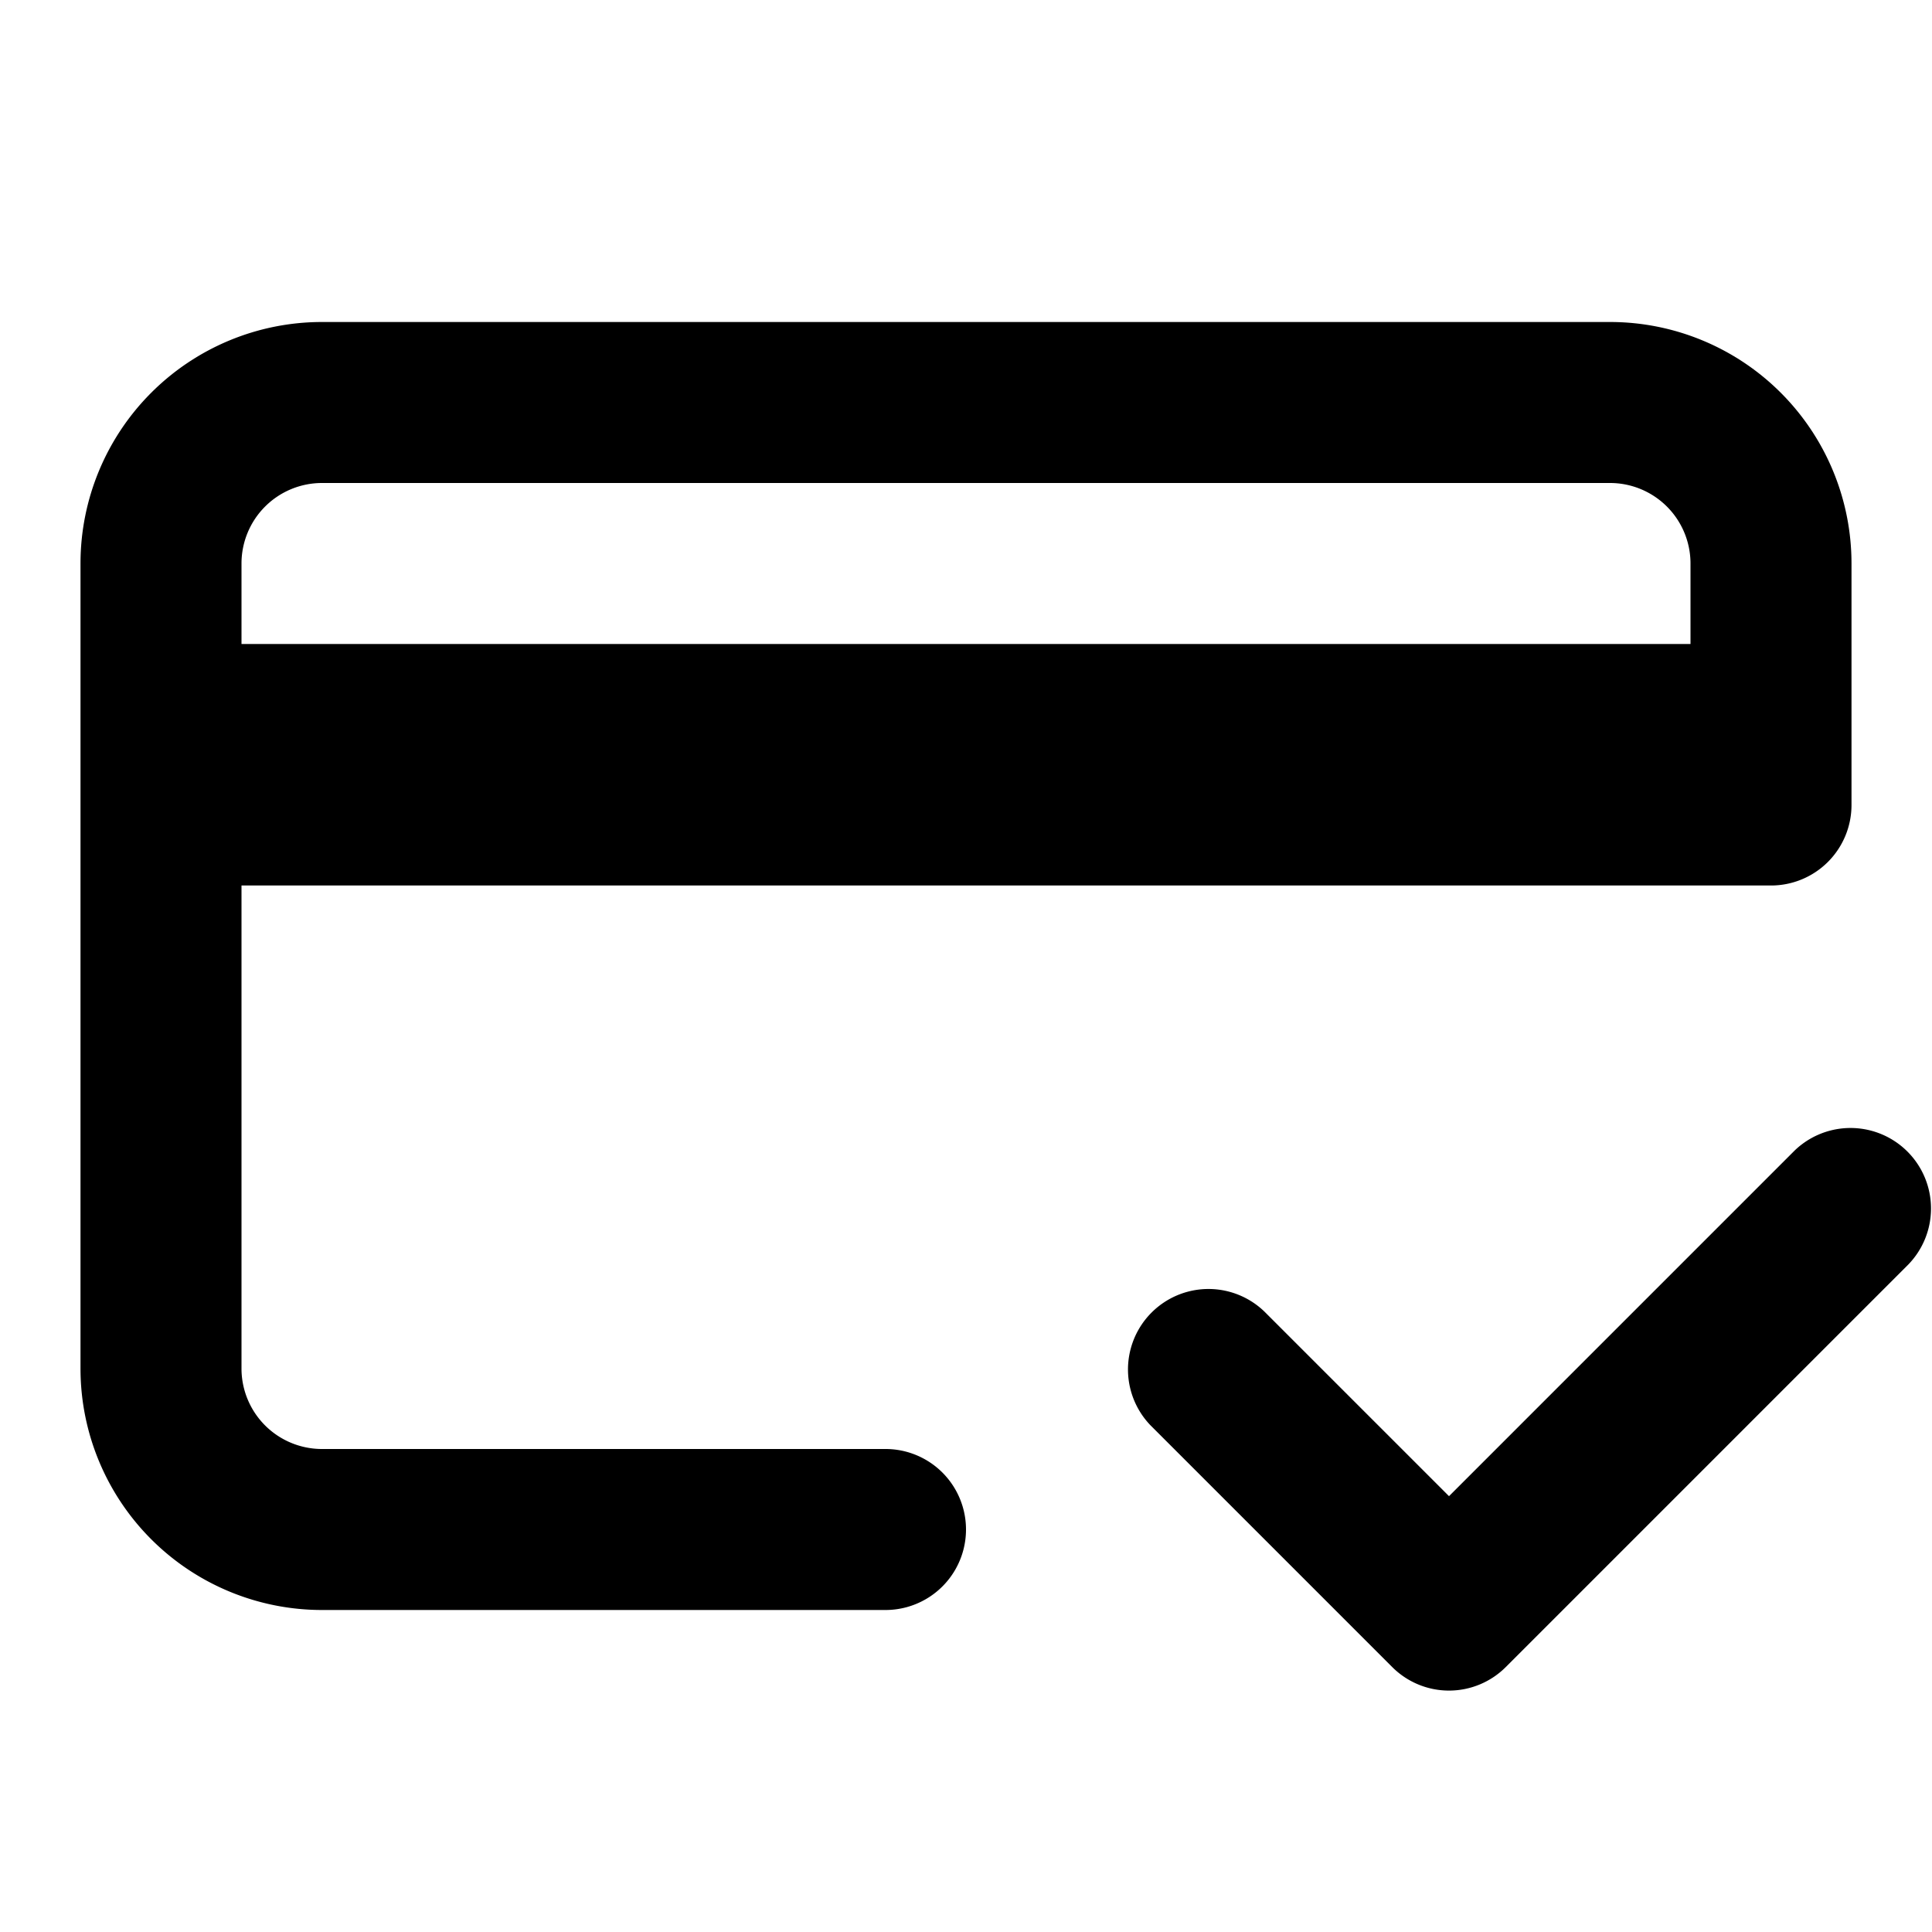 <svg xmlns="http://www.w3.org/2000/svg" width="24" height="24"><path fill="currentColor" d="M4 4a3 3 0 0 0-3 3v10a3 3 0 0 0 3 3h7a1 1 0 1 0 0-2H4a1 1 0 0 1-1-1v-6h19a1 1 0 0 0 1-1V7a3 3 0 0 0-3-3H4Zm17 4H3V7a1 1 0 0 1 1-1h16a1 1 0 0 1 1 1v1Z"></path><path fill="currentColor" d="m18 18.586 4.293-4.293a1 1 0 0 1 1.414 1.414l-5 5a.997.997 0 0 1-1.414 0l-3-3a1 1 0 0 1 1.414-1.414L18 18.586Z"></path></svg>